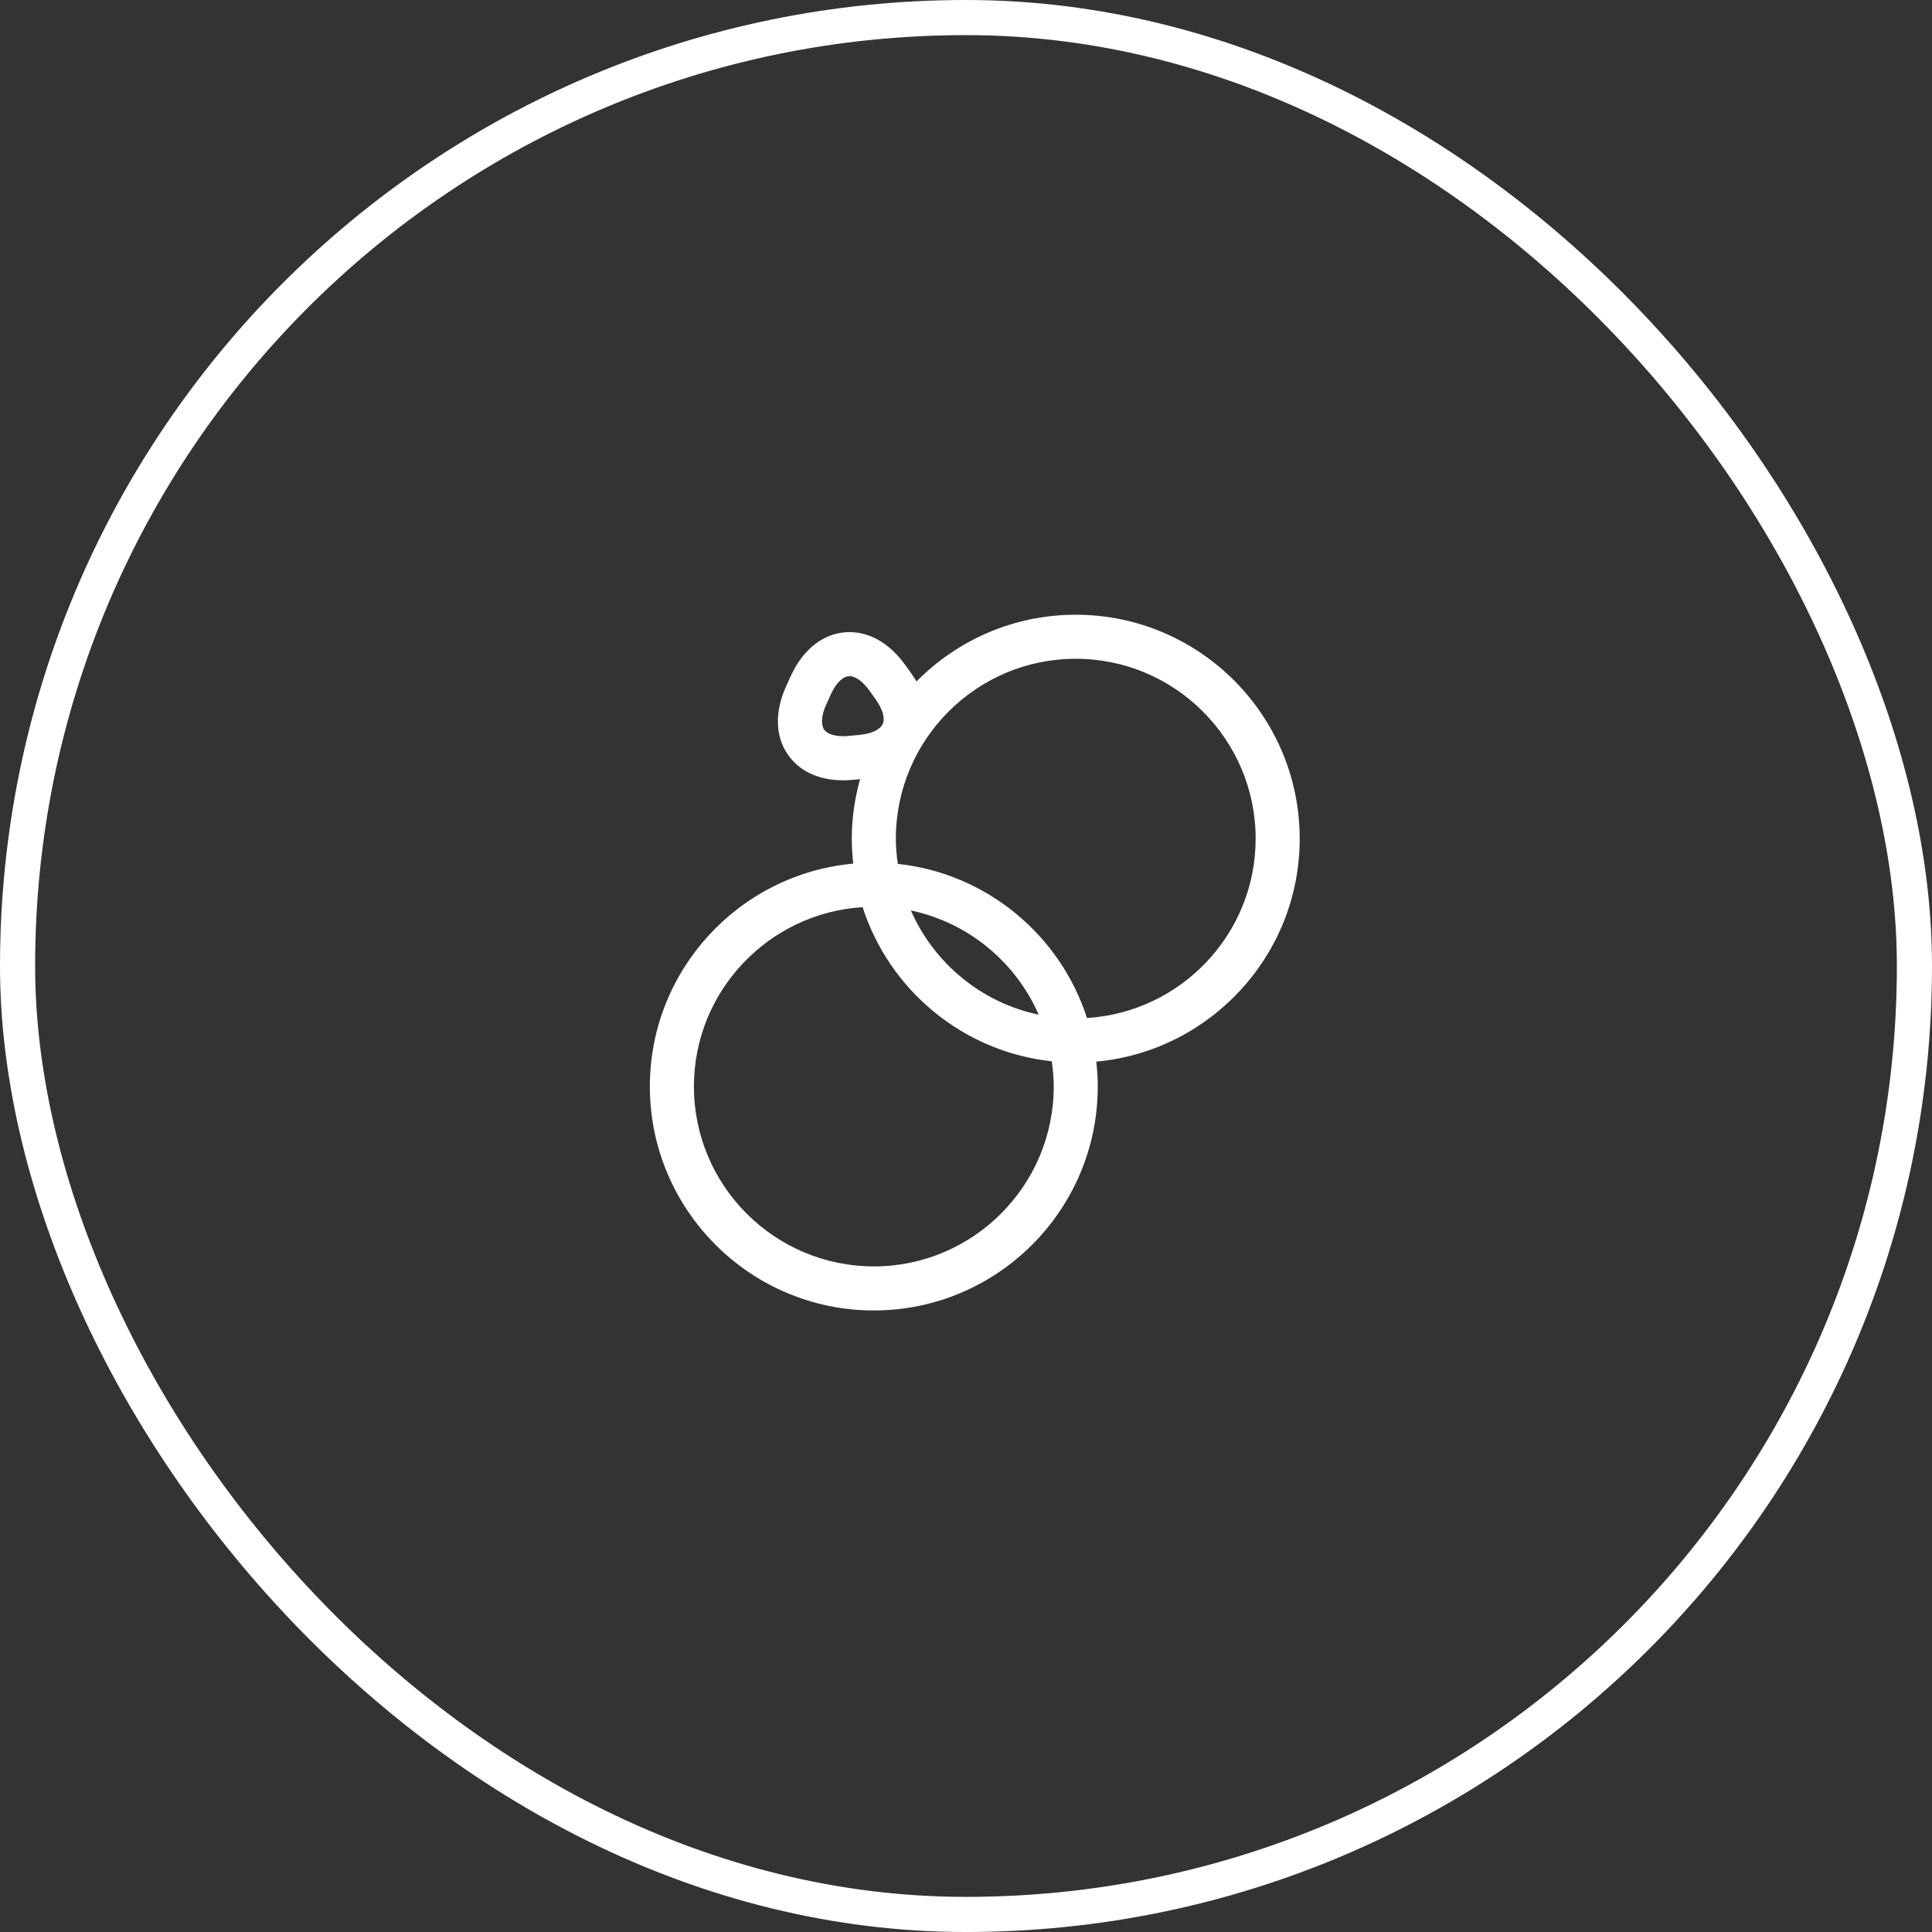 <svg width="110" height="110" viewBox="0 0 110 110" fill="none" xmlns="http://www.w3.org/2000/svg">
<rect x="0" y="0" width="110" height="110" fill="#333333" stroke="none"/>
<rect x="1" y="1" width="108" height="108" rx="54" stroke="white" stroke-width="2"/>
<path d="M74 47.751C74 40.72 68.279 35 61.249 35C57.704 35 54.494 36.457 52.181 38.8C52.095 38.654 52.004 38.508 51.901 38.365L51.547 37.87C50.68 36.657 49.551 35.989 48.367 35.989C46.965 35.989 45.743 36.907 45.016 38.506L44.765 39.059C44.118 40.482 44.132 41.839 44.803 42.882C45.444 43.878 46.582 44.427 48.007 44.427C48.191 44.427 48.383 44.417 48.581 44.399L48.969 44.361C48.67 45.443 48.497 46.578 48.497 47.753C48.497 48.233 48.529 48.705 48.58 49.171C42.097 49.763 37 55.225 37 61.861C37 68.892 42.721 74.612 49.751 74.612C56.782 74.612 62.502 68.892 62.502 61.861C62.502 61.381 62.471 60.909 62.419 60.444C68.903 59.849 74 54.387 74 47.751L74 47.751ZM48.339 41.9C47.649 41.968 47.107 41.823 46.913 41.523C46.725 41.23 46.776 40.697 47.05 40.096L47.3 39.543C47.598 38.888 47.997 38.497 48.368 38.497C48.709 38.497 49.135 38.808 49.507 39.328L49.86 39.823C50.256 40.377 50.405 40.899 50.258 41.221C50.112 41.544 49.62 41.775 48.942 41.841L48.339 41.9ZM49.752 72.103C44.104 72.103 39.509 67.509 39.509 61.861C39.509 56.429 43.763 51.983 49.114 51.65C50.631 56.361 54.816 59.883 59.883 60.426C59.95 60.896 59.995 61.372 59.995 61.86C59.995 67.509 55.4 72.104 49.752 72.104L49.752 72.103ZM51.863 51.838C55.133 52.526 57.829 54.778 59.138 57.771C55.868 57.084 53.172 54.832 51.863 51.838ZM61.888 57.961C60.37 53.25 56.185 49.727 51.118 49.185C51.051 48.715 51.006 48.239 51.006 47.751C51.006 42.103 55.601 37.508 61.249 37.508C66.897 37.508 71.491 42.103 71.491 47.751C71.492 53.182 67.238 57.628 61.888 57.961H61.888Z" fill="white"/>
</svg>
